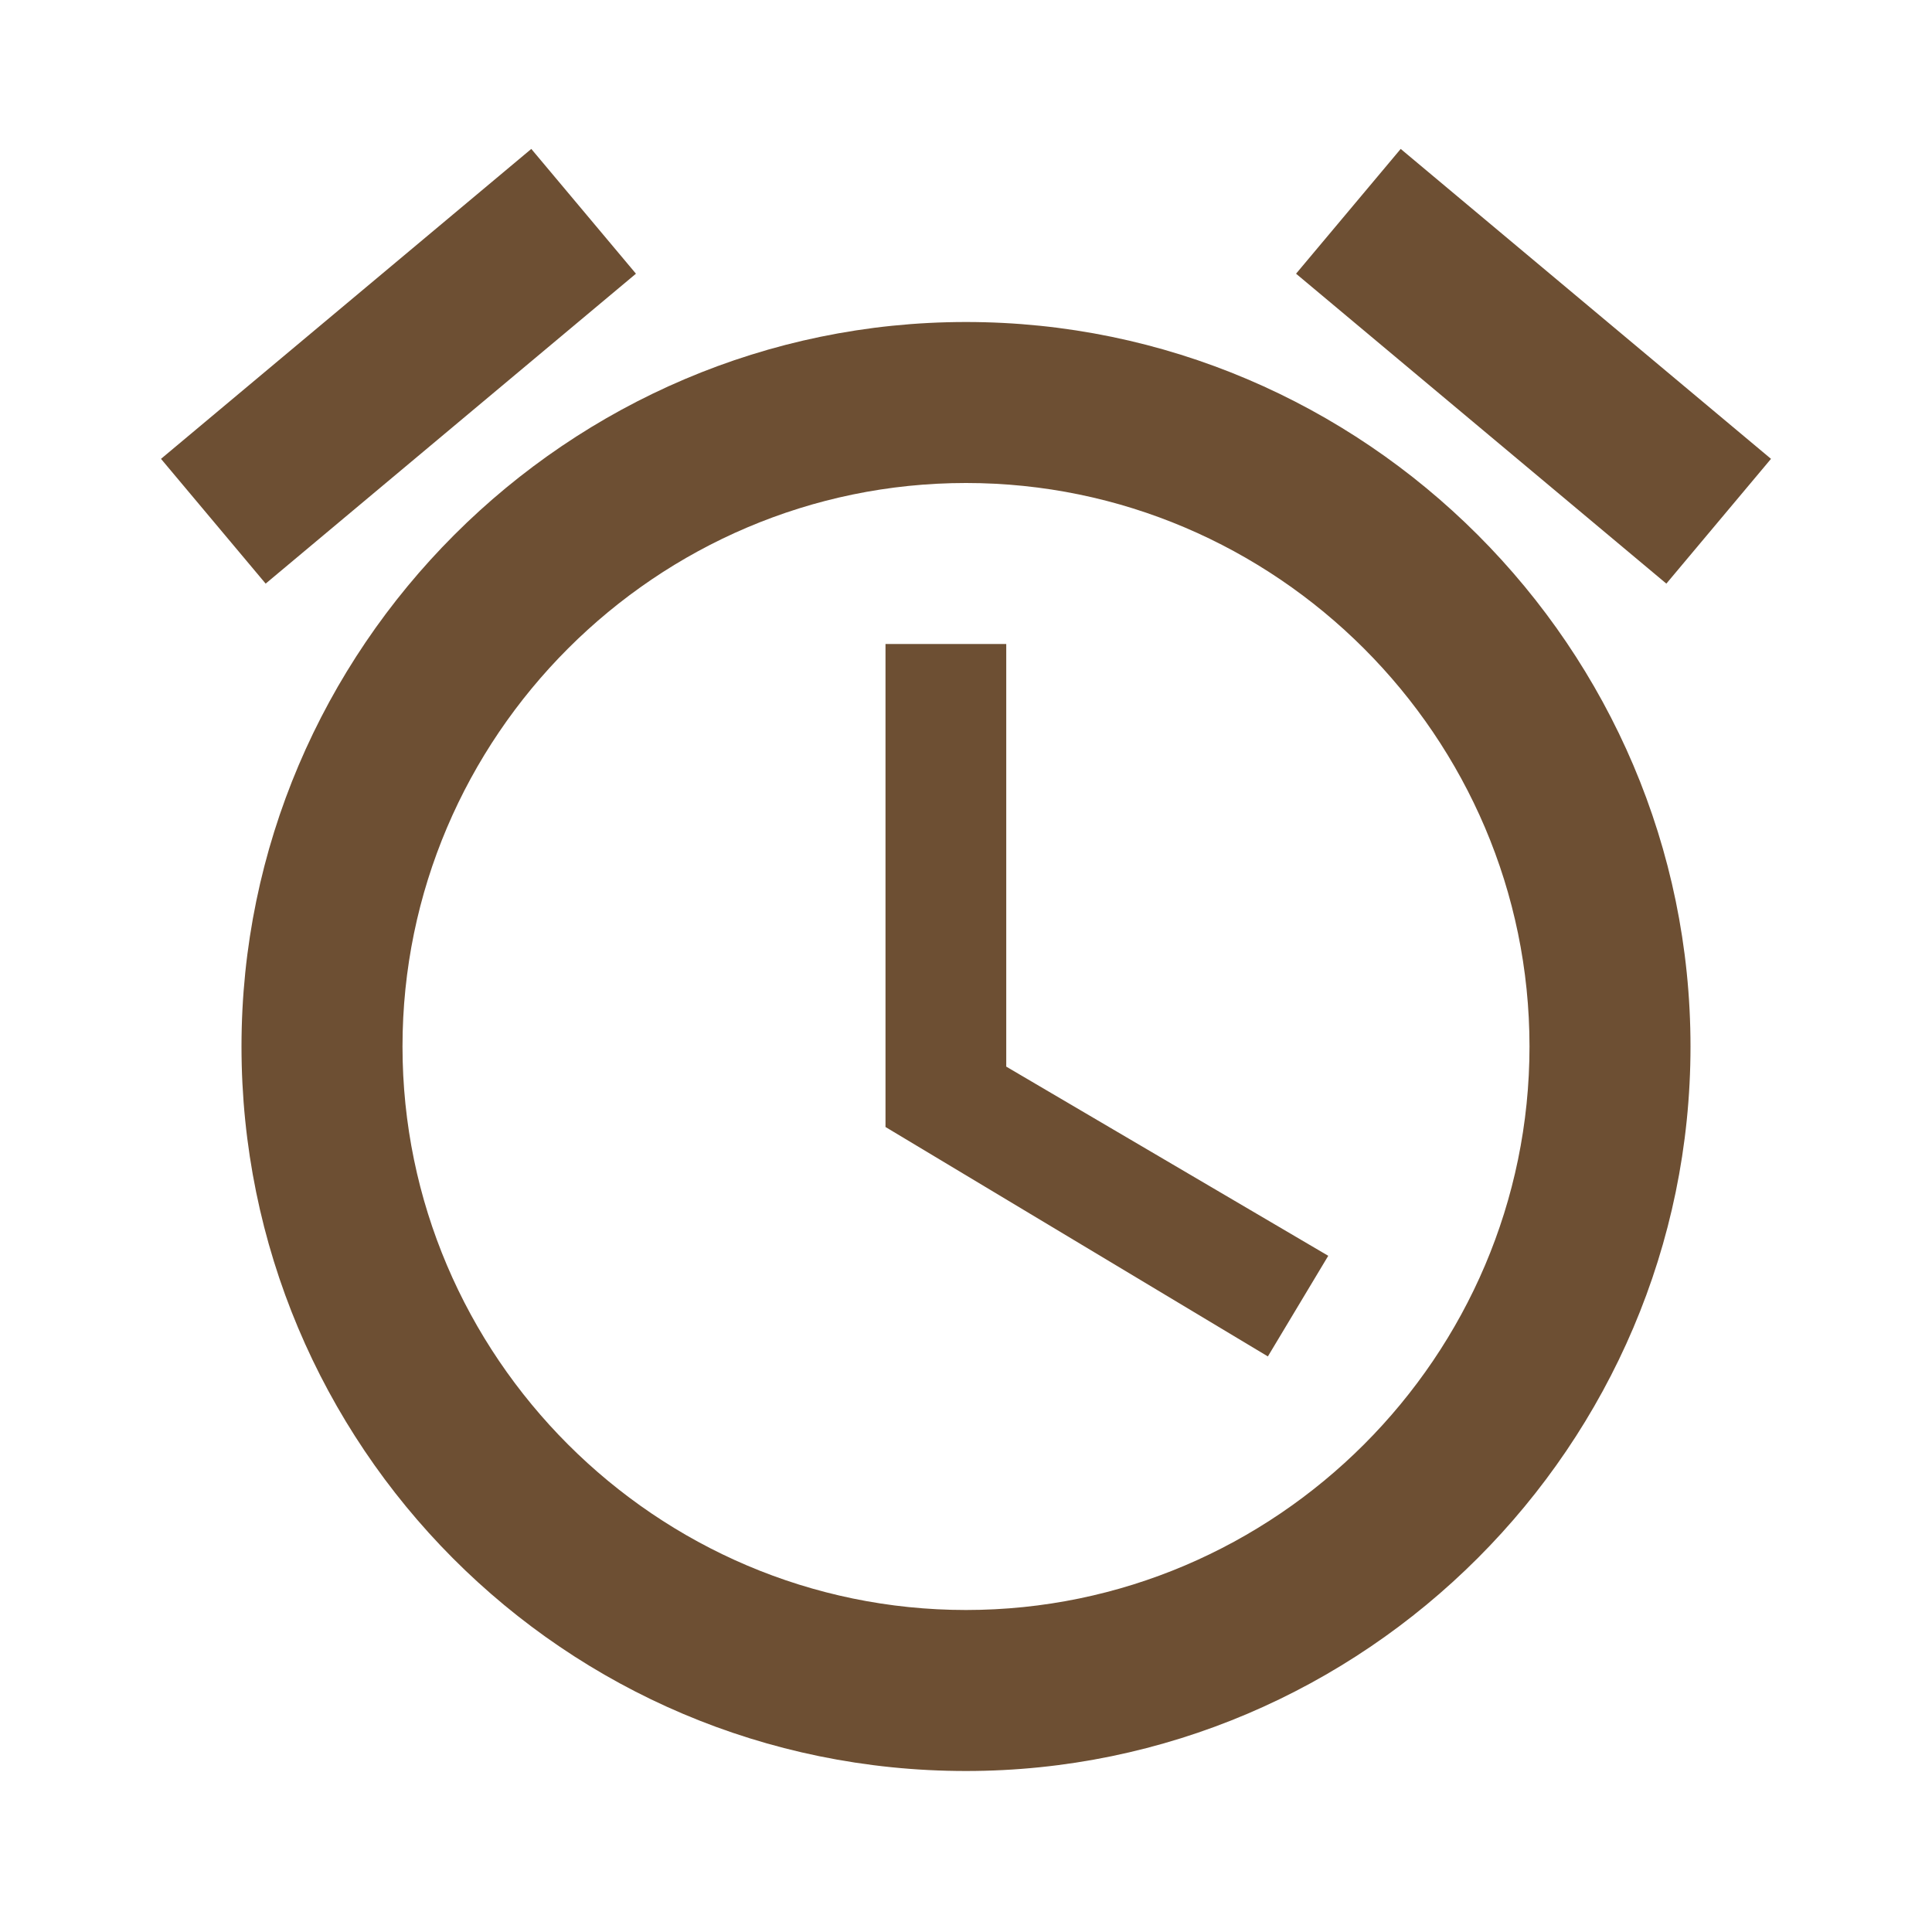 <?xml version="1.0" encoding="utf-8"?>
<!-- Generator: Adobe Illustrator 19.2.1, SVG Export Plug-In . SVG Version: 6.00 Build 0)  -->
<svg version="1.1" id="Layer_1" xmlns="http://www.w3.org/2000/svg" xmlns:xlink="http://www.w3.org/1999/xlink" x="0px" y="0px"
	 viewBox="0 0 48 48" style="enable-background:new 0 0 48 48;" xml:space="preserve">
<style type="text/css">
	.st0{fill:#6D4F33;}
</style>
<path class="st0" d="M44,11.4l-9.2-7.7l-2.6,3.1l9.2,7.7L44,11.4z M15.8,6.8l-2.6-3.1L4,11.4l2.6,3.1C6.6,14.5,15.8,6.8,15.8,6.8z
	 M25,16h-3v12l9.5,5.7l1.5-2.5l-8-4.7V16z M24,8C14.1,8,6,16.1,6,26s8,18,18,18c9.9,0,18-8.1,18-18S33.9,8,24,8z M24,40
	c-7.7,0-14-6.3-14-14s6.3-14,14-14s14,6.3,14,14S31.7,40,24,40z"/>
</svg>
